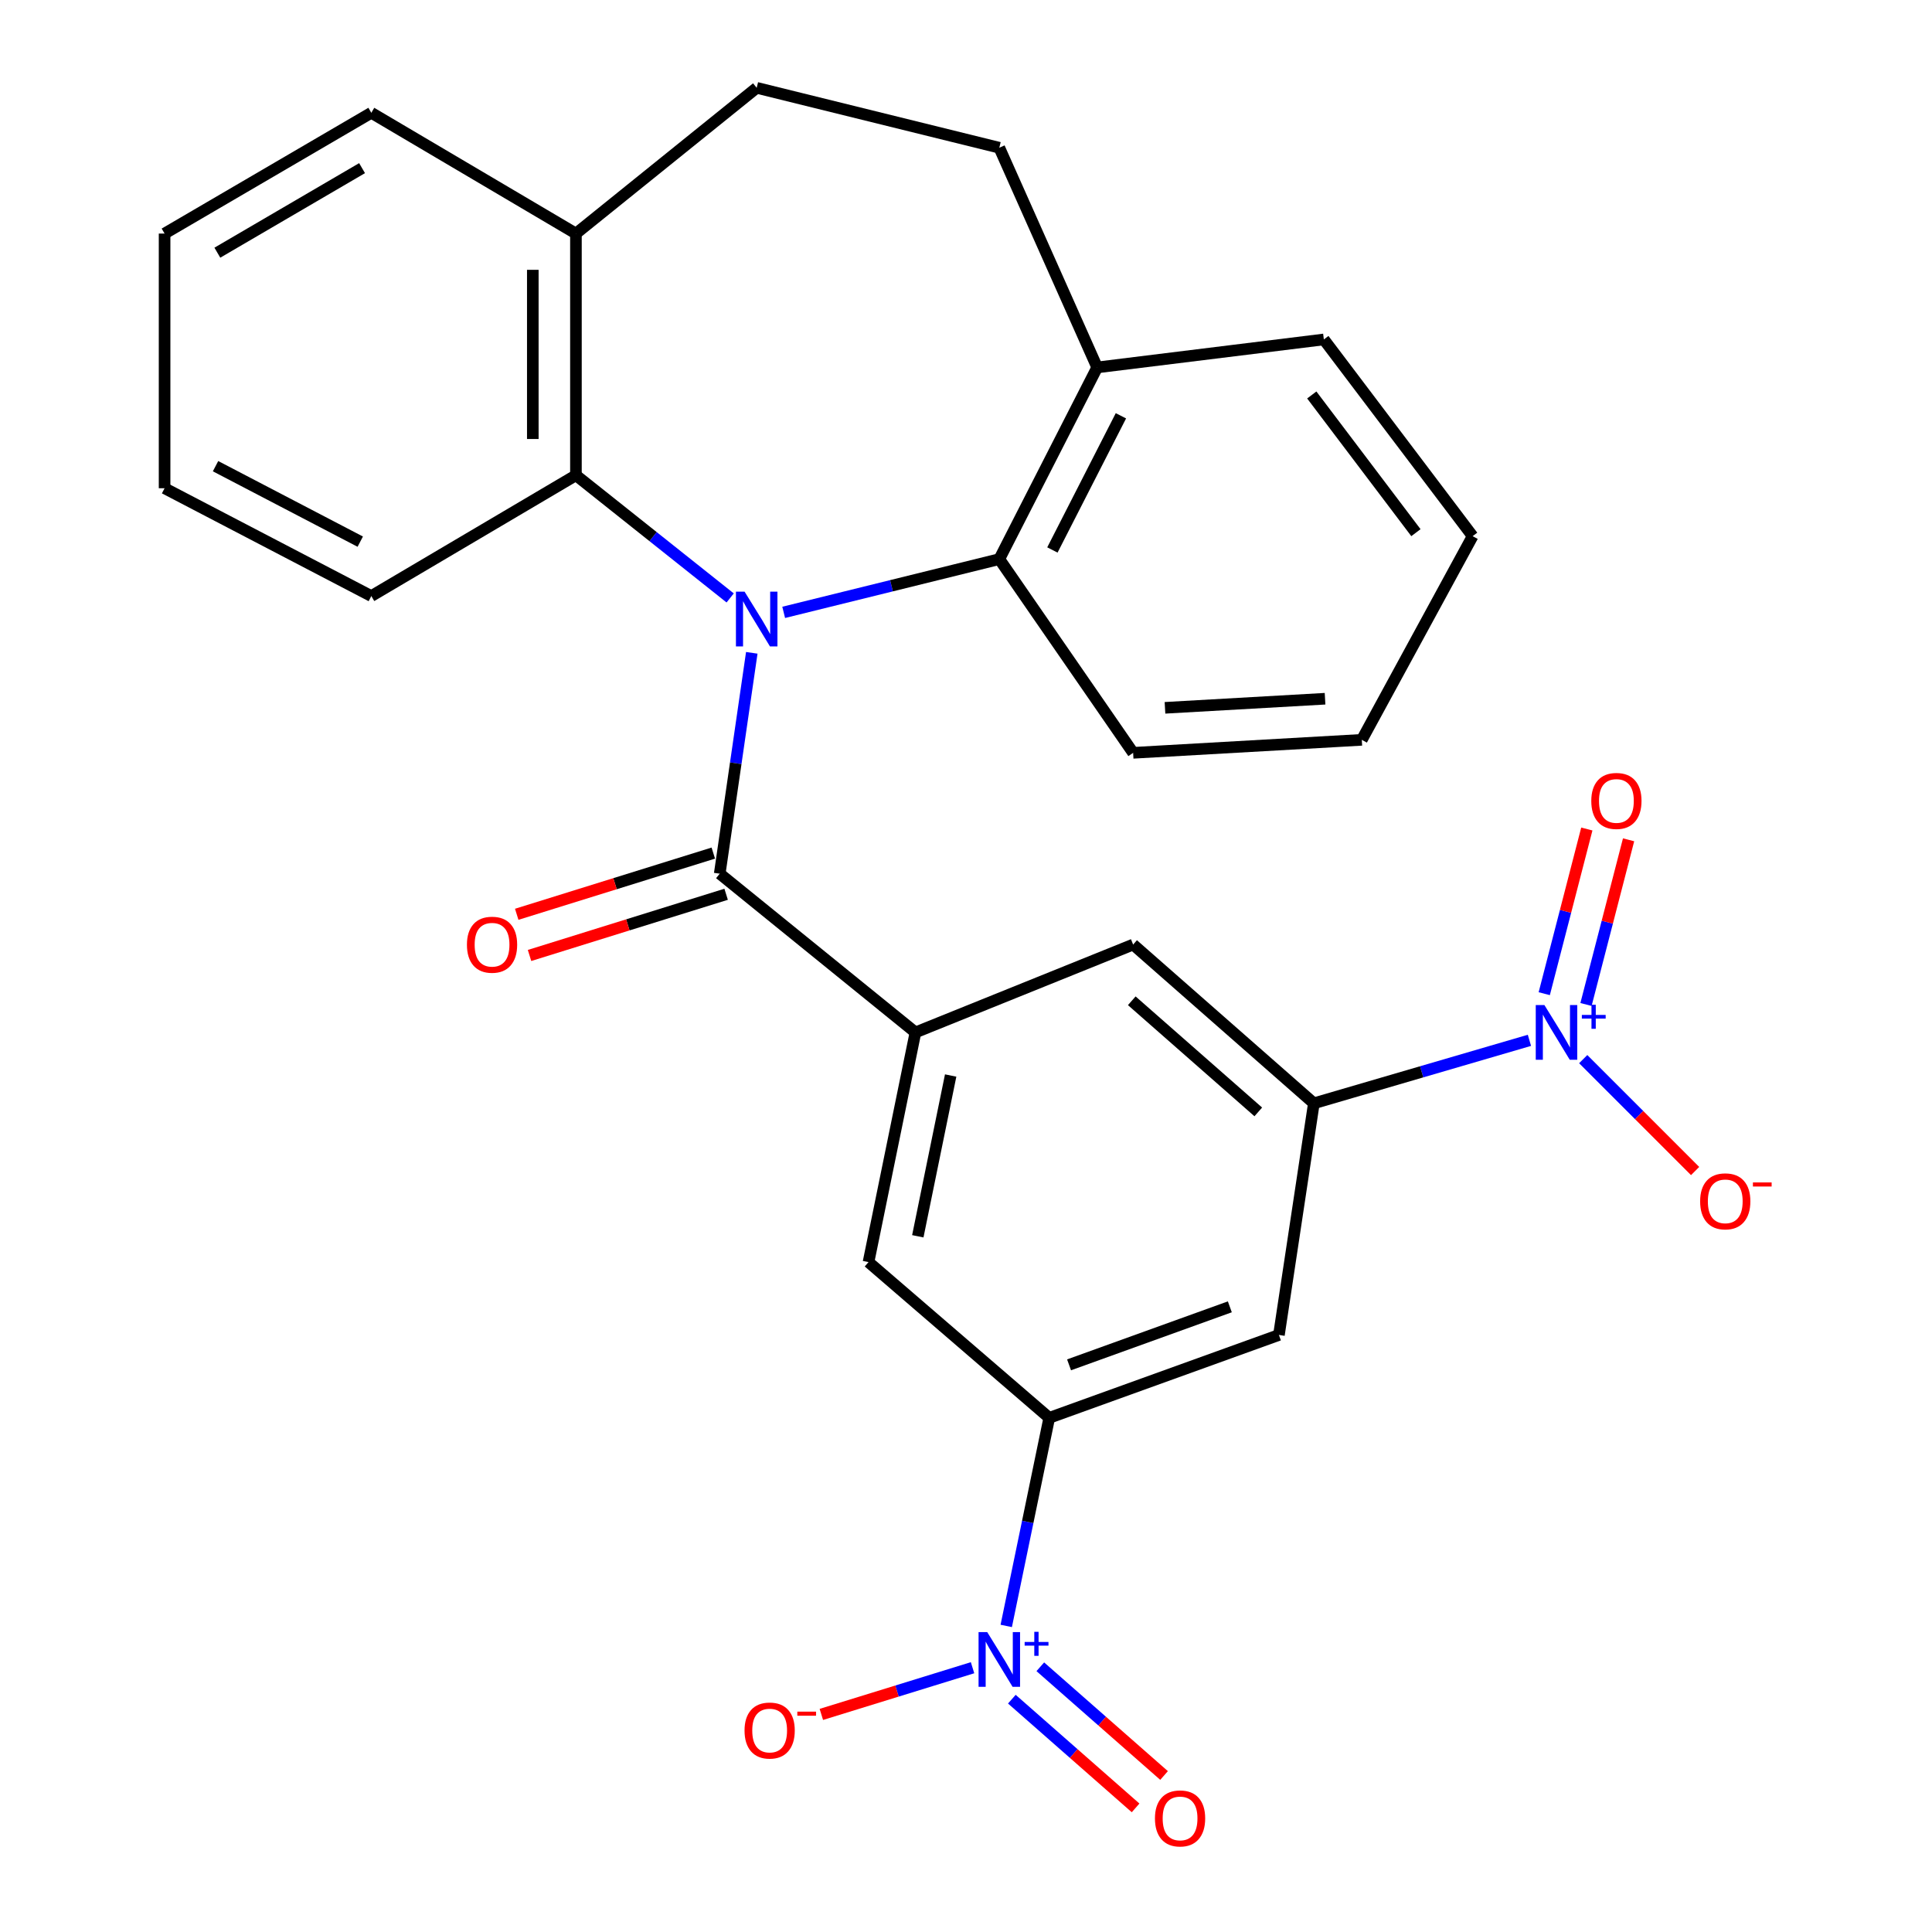 <?xml version='1.0' encoding='iso-8859-1'?>
<svg version='1.1' baseProfile='full'
              xmlns='http://www.w3.org/2000/svg'
                      xmlns:rdkit='http://www.rdkit.org/xml'
                      xmlns:xlink='http://www.w3.org/1999/xlink'
                  xml:space='preserve'
width='1000px' height='1000px' viewBox='0 0 1000 1000'>
<!-- END OF HEADER -->
<rect style='opacity:1.0;fill:#FFFFFF;stroke:none' width='1000' height='1000' x='0' y='0'> </rect>
<path class='bond-0' d='M 389.122,337.902 L 380.824,395.06' style='fill:none;fill-rule:evenodd;stroke:#0000FF;stroke-width:6px;stroke-linecap:butt;stroke-linejoin:miter;stroke-opacity:1' />
<path class='bond-0' d='M 380.824,395.06 L 372.526,452.218' style='fill:none;fill-rule:evenodd;stroke:#000000;stroke-width:6px;stroke-linecap:butt;stroke-linejoin:miter;stroke-opacity:1' />
<path class='bond-6' d='M 377.933,309.492 L 338.018,277.741' style='fill:none;fill-rule:evenodd;stroke:#0000FF;stroke-width:6px;stroke-linecap:butt;stroke-linejoin:miter;stroke-opacity:1' />
<path class='bond-6' d='M 338.018,277.741 L 298.103,245.99' style='fill:none;fill-rule:evenodd;stroke:#000000;stroke-width:6px;stroke-linecap:butt;stroke-linejoin:miter;stroke-opacity:1' />
<path class='bond-7' d='M 405.635,316.961 L 461.438,303.179' style='fill:none;fill-rule:evenodd;stroke:#0000FF;stroke-width:6px;stroke-linecap:butt;stroke-linejoin:miter;stroke-opacity:1' />
<path class='bond-7' d='M 461.438,303.179 L 517.241,289.396' style='fill:none;fill-rule:evenodd;stroke:#000000;stroke-width:6px;stroke-linecap:butt;stroke-linejoin:miter;stroke-opacity:1' />
<path class='bond-3' d='M 372.526,452.218 L 473.835,534.379' style='fill:none;fill-rule:evenodd;stroke:#000000;stroke-width:6px;stroke-linecap:butt;stroke-linejoin:miter;stroke-opacity:1' />
<path class='bond-15' d='M 369.208,441.561 L 318.33,457.399' style='fill:none;fill-rule:evenodd;stroke:#000000;stroke-width:6px;stroke-linecap:butt;stroke-linejoin:miter;stroke-opacity:1' />
<path class='bond-15' d='M 318.33,457.399 L 267.453,473.238' style='fill:none;fill-rule:evenodd;stroke:#FF0000;stroke-width:6px;stroke-linecap:butt;stroke-linejoin:miter;stroke-opacity:1' />
<path class='bond-15' d='M 375.843,462.875 L 324.966,478.713' style='fill:none;fill-rule:evenodd;stroke:#000000;stroke-width:6px;stroke-linecap:butt;stroke-linejoin:miter;stroke-opacity:1' />
<path class='bond-15' d='M 324.966,478.713 L 274.088,494.552' style='fill:none;fill-rule:evenodd;stroke:#FF0000;stroke-width:6px;stroke-linecap:butt;stroke-linejoin:miter;stroke-opacity:1' />
<path class='bond-1' d='M 791.632,538.473 L 735.841,554.774' style='fill:none;fill-rule:evenodd;stroke:#0000FF;stroke-width:6px;stroke-linecap:butt;stroke-linejoin:miter;stroke-opacity:1' />
<path class='bond-1' d='M 735.841,554.774 L 680.051,571.076' style='fill:none;fill-rule:evenodd;stroke:#000000;stroke-width:6px;stroke-linecap:butt;stroke-linejoin:miter;stroke-opacity:1' />
<path class='bond-12' d='M 819.471,548.207 L 848.43,577.166' style='fill:none;fill-rule:evenodd;stroke:#0000FF;stroke-width:6px;stroke-linecap:butt;stroke-linejoin:miter;stroke-opacity:1' />
<path class='bond-12' d='M 848.43,577.166 L 877.389,606.125' style='fill:none;fill-rule:evenodd;stroke:#FF0000;stroke-width:6px;stroke-linecap:butt;stroke-linejoin:miter;stroke-opacity:1' />
<path class='bond-13' d='M 820.911,519.917 L 831.931,477.301' style='fill:none;fill-rule:evenodd;stroke:#0000FF;stroke-width:6px;stroke-linecap:butt;stroke-linejoin:miter;stroke-opacity:1' />
<path class='bond-13' d='M 831.931,477.301 L 842.951,434.684' style='fill:none;fill-rule:evenodd;stroke:#FF0000;stroke-width:6px;stroke-linecap:butt;stroke-linejoin:miter;stroke-opacity:1' />
<path class='bond-13' d='M 799.299,514.329 L 810.319,471.712' style='fill:none;fill-rule:evenodd;stroke:#0000FF;stroke-width:6px;stroke-linecap:butt;stroke-linejoin:miter;stroke-opacity:1' />
<path class='bond-13' d='M 810.319,471.712 L 821.339,429.096' style='fill:none;fill-rule:evenodd;stroke:#FF0000;stroke-width:6px;stroke-linecap:butt;stroke-linejoin:miter;stroke-opacity:1' />
<path class='bond-2' d='M 520.827,841.579 L 531.957,787.726' style='fill:none;fill-rule:evenodd;stroke:#0000FF;stroke-width:6px;stroke-linecap:butt;stroke-linejoin:miter;stroke-opacity:1' />
<path class='bond-2' d='M 531.957,787.726 L 543.086,733.873' style='fill:none;fill-rule:evenodd;stroke:#000000;stroke-width:6px;stroke-linecap:butt;stroke-linejoin:miter;stroke-opacity:1' />
<path class='bond-11' d='M 503.391,863.209 L 464.259,875.293' style='fill:none;fill-rule:evenodd;stroke:#0000FF;stroke-width:6px;stroke-linecap:butt;stroke-linejoin:miter;stroke-opacity:1' />
<path class='bond-11' d='M 464.259,875.293 L 425.127,887.378' style='fill:none;fill-rule:evenodd;stroke:#FF0000;stroke-width:6px;stroke-linecap:butt;stroke-linejoin:miter;stroke-opacity:1' />
<path class='bond-14' d='M 523.728,879.488 L 555.754,907.626' style='fill:none;fill-rule:evenodd;stroke:#0000FF;stroke-width:6px;stroke-linecap:butt;stroke-linejoin:miter;stroke-opacity:1' />
<path class='bond-14' d='M 555.754,907.626 L 587.78,935.763' style='fill:none;fill-rule:evenodd;stroke:#FF0000;stroke-width:6px;stroke-linecap:butt;stroke-linejoin:miter;stroke-opacity:1' />
<path class='bond-14' d='M 538.461,862.718 L 570.488,890.856' style='fill:none;fill-rule:evenodd;stroke:#0000FF;stroke-width:6px;stroke-linecap:butt;stroke-linejoin:miter;stroke-opacity:1' />
<path class='bond-14' d='M 570.488,890.856 L 602.514,918.993' style='fill:none;fill-rule:evenodd;stroke:#FF0000;stroke-width:6px;stroke-linecap:butt;stroke-linejoin:miter;stroke-opacity:1' />
<path class='bond-9' d='M 473.835,534.379 L 586.505,488.902' style='fill:none;fill-rule:evenodd;stroke:#000000;stroke-width:6px;stroke-linecap:butt;stroke-linejoin:miter;stroke-opacity:1' />
<path class='bond-10' d='M 473.835,534.379 L 449.54,653.262' style='fill:none;fill-rule:evenodd;stroke:#000000;stroke-width:6px;stroke-linecap:butt;stroke-linejoin:miter;stroke-opacity:1' />
<path class='bond-10' d='M 492.062,556.681 L 475.055,639.899' style='fill:none;fill-rule:evenodd;stroke:#000000;stroke-width:6px;stroke-linecap:butt;stroke-linejoin:miter;stroke-opacity:1' />
<path class='bond-4' d='M 680.051,571.076 L 586.505,488.902' style='fill:none;fill-rule:evenodd;stroke:#000000;stroke-width:6px;stroke-linecap:butt;stroke-linejoin:miter;stroke-opacity:1' />
<path class='bond-4' d='M 651.286,575.521 L 585.804,517.999' style='fill:none;fill-rule:evenodd;stroke:#000000;stroke-width:6px;stroke-linecap:butt;stroke-linejoin:miter;stroke-opacity:1' />
<path class='bond-31' d='M 680.051,571.076 L 661.969,690.975' style='fill:none;fill-rule:evenodd;stroke:#000000;stroke-width:6px;stroke-linecap:butt;stroke-linejoin:miter;stroke-opacity:1' />
<path class='bond-5' d='M 543.086,733.873 L 449.54,653.262' style='fill:none;fill-rule:evenodd;stroke:#000000;stroke-width:6px;stroke-linecap:butt;stroke-linejoin:miter;stroke-opacity:1' />
<path class='bond-8' d='M 543.086,733.873 L 661.969,690.975' style='fill:none;fill-rule:evenodd;stroke:#000000;stroke-width:6px;stroke-linecap:butt;stroke-linejoin:miter;stroke-opacity:1' />
<path class='bond-8' d='M 553.342,706.44 L 636.56,676.412' style='fill:none;fill-rule:evenodd;stroke:#000000;stroke-width:6px;stroke-linecap:butt;stroke-linejoin:miter;stroke-opacity:1' />
<path class='bond-16' d='M 298.103,245.99 L 298.103,120.894' style='fill:none;fill-rule:evenodd;stroke:#000000;stroke-width:6px;stroke-linecap:butt;stroke-linejoin:miter;stroke-opacity:1' />
<path class='bond-16' d='M 275.78,227.226 L 275.78,139.658' style='fill:none;fill-rule:evenodd;stroke:#000000;stroke-width:6px;stroke-linecap:butt;stroke-linejoin:miter;stroke-opacity:1' />
<path class='bond-20' d='M 298.103,245.99 L 192.193,308.519' style='fill:none;fill-rule:evenodd;stroke:#000000;stroke-width:6px;stroke-linecap:butt;stroke-linejoin:miter;stroke-opacity:1' />
<path class='bond-17' d='M 517.241,289.396 L 567.902,190.182' style='fill:none;fill-rule:evenodd;stroke:#000000;stroke-width:6px;stroke-linecap:butt;stroke-linejoin:miter;stroke-opacity:1' />
<path class='bond-17' d='M 544.721,284.666 L 580.184,215.216' style='fill:none;fill-rule:evenodd;stroke:#000000;stroke-width:6px;stroke-linecap:butt;stroke-linejoin:miter;stroke-opacity:1' />
<path class='bond-21' d='M 517.241,289.396 L 586.505,389.664' style='fill:none;fill-rule:evenodd;stroke:#000000;stroke-width:6px;stroke-linecap:butt;stroke-linejoin:miter;stroke-opacity:1' />
<path class='bond-18' d='M 298.103,120.894 L 391.661,45.455' style='fill:none;fill-rule:evenodd;stroke:#000000;stroke-width:6px;stroke-linecap:butt;stroke-linejoin:miter;stroke-opacity:1' />
<path class='bond-23' d='M 298.103,120.894 L 192.193,58.377' style='fill:none;fill-rule:evenodd;stroke:#000000;stroke-width:6px;stroke-linecap:butt;stroke-linejoin:miter;stroke-opacity:1' />
<path class='bond-19' d='M 567.902,190.182 L 517.241,76.471' style='fill:none;fill-rule:evenodd;stroke:#000000;stroke-width:6px;stroke-linecap:butt;stroke-linejoin:miter;stroke-opacity:1' />
<path class='bond-22' d='M 567.902,190.182 L 685.222,175.697' style='fill:none;fill-rule:evenodd;stroke:#000000;stroke-width:6px;stroke-linecap:butt;stroke-linejoin:miter;stroke-opacity:1' />
<path class='bond-28' d='M 391.661,45.455 L 517.241,76.471' style='fill:none;fill-rule:evenodd;stroke:#000000;stroke-width:6px;stroke-linecap:butt;stroke-linejoin:miter;stroke-opacity:1' />
<path class='bond-25' d='M 192.193,308.519 L 85.191,252.712' style='fill:none;fill-rule:evenodd;stroke:#000000;stroke-width:6px;stroke-linecap:butt;stroke-linejoin:miter;stroke-opacity:1' />
<path class='bond-25' d='M 186.465,280.356 L 111.564,241.29' style='fill:none;fill-rule:evenodd;stroke:#000000;stroke-width:6px;stroke-linecap:butt;stroke-linejoin:miter;stroke-opacity:1' />
<path class='bond-24' d='M 586.505,389.664 L 704.866,382.942' style='fill:none;fill-rule:evenodd;stroke:#000000;stroke-width:6px;stroke-linecap:butt;stroke-linejoin:miter;stroke-opacity:1' />
<path class='bond-24' d='M 602.993,366.368 L 685.846,361.663' style='fill:none;fill-rule:evenodd;stroke:#000000;stroke-width:6px;stroke-linecap:butt;stroke-linejoin:miter;stroke-opacity:1' />
<path class='bond-29' d='M 685.222,175.697 L 762.237,277.515' style='fill:none;fill-rule:evenodd;stroke:#000000;stroke-width:6px;stroke-linecap:butt;stroke-linejoin:miter;stroke-opacity:1' />
<path class='bond-29' d='M 678.971,204.436 L 732.881,275.709' style='fill:none;fill-rule:evenodd;stroke:#000000;stroke-width:6px;stroke-linecap:butt;stroke-linejoin:miter;stroke-opacity:1' />
<path class='bond-30' d='M 192.193,58.377 L 85.191,120.894' style='fill:none;fill-rule:evenodd;stroke:#000000;stroke-width:6px;stroke-linecap:butt;stroke-linejoin:miter;stroke-opacity:1' />
<path class='bond-30' d='M 187.404,87.029 L 112.502,130.791' style='fill:none;fill-rule:evenodd;stroke:#000000;stroke-width:6px;stroke-linecap:butt;stroke-linejoin:miter;stroke-opacity:1' />
<path class='bond-27' d='M 704.866,382.942 L 762.237,277.515' style='fill:none;fill-rule:evenodd;stroke:#000000;stroke-width:6px;stroke-linecap:butt;stroke-linejoin:miter;stroke-opacity:1' />
<path class='bond-26' d='M 85.191,252.712 L 85.191,120.894' style='fill:none;fill-rule:evenodd;stroke:#000000;stroke-width:6px;stroke-linecap:butt;stroke-linejoin:miter;stroke-opacity:1' />
<path  class='atom-0' d='M 385.401 306.253
L 394.681 321.253
Q 395.601 322.733, 397.081 325.413
Q 398.561 328.093, 398.641 328.253
L 398.641 306.253
L 402.401 306.253
L 402.401 334.573
L 398.521 334.573
L 388.561 318.173
Q 387.401 316.253, 386.161 314.053
Q 384.961 311.853, 384.601 311.173
L 384.601 334.573
L 380.921 334.573
L 380.921 306.253
L 385.401 306.253
' fill='#0000FF'/>
<path  class='atom-2' d='M 799.383 520.219
L 808.663 535.219
Q 809.583 536.699, 811.063 539.379
Q 812.543 542.059, 812.623 542.219
L 812.623 520.219
L 816.383 520.219
L 816.383 548.539
L 812.503 548.539
L 802.543 532.139
Q 801.383 530.219, 800.143 528.019
Q 798.943 525.819, 798.583 525.139
L 798.583 548.539
L 794.903 548.539
L 794.903 520.219
L 799.383 520.219
' fill='#0000FF'/>
<path  class='atom-2' d='M 818.759 525.324
L 823.748 525.324
L 823.748 520.07
L 825.966 520.07
L 825.966 525.324
L 831.087 525.324
L 831.087 527.225
L 825.966 527.225
L 825.966 532.505
L 823.748 532.505
L 823.748 527.225
L 818.759 527.225
L 818.759 525.324
' fill='#0000FF'/>
<path  class='atom-3' d='M 510.981 844.772
L 520.261 859.772
Q 521.181 861.252, 522.661 863.932
Q 524.141 866.612, 524.221 866.772
L 524.221 844.772
L 527.981 844.772
L 527.981 873.092
L 524.101 873.092
L 514.141 856.692
Q 512.981 854.772, 511.741 852.572
Q 510.541 850.372, 510.181 849.692
L 510.181 873.092
L 506.501 873.092
L 506.501 844.772
L 510.981 844.772
' fill='#0000FF'/>
<path  class='atom-3' d='M 530.357 849.876
L 535.347 849.876
L 535.347 844.623
L 537.564 844.623
L 537.564 849.876
L 542.686 849.876
L 542.686 851.777
L 537.564 851.777
L 537.564 857.057
L 535.347 857.057
L 535.347 851.777
L 530.357 851.777
L 530.357 849.876
' fill='#0000FF'/>
<path  class='atom-12' d='M 385.371 895.721
Q 385.371 888.921, 388.731 885.121
Q 392.091 881.321, 398.371 881.321
Q 404.651 881.321, 408.011 885.121
Q 411.371 888.921, 411.371 895.721
Q 411.371 902.601, 407.971 906.521
Q 404.571 910.401, 398.371 910.401
Q 392.131 910.401, 388.731 906.521
Q 385.371 902.641, 385.371 895.721
M 398.371 907.201
Q 402.691 907.201, 405.011 904.321
Q 407.371 901.401, 407.371 895.721
Q 407.371 890.161, 405.011 887.361
Q 402.691 884.521, 398.371 884.521
Q 394.051 884.521, 391.691 887.321
Q 389.371 890.121, 389.371 895.721
Q 389.371 901.441, 391.691 904.321
Q 394.051 907.201, 398.371 907.201
' fill='#FF0000'/>
<path  class='atom-12' d='M 412.691 885.943
L 422.38 885.943
L 422.38 888.055
L 412.691 888.055
L 412.691 885.943
' fill='#FF0000'/>
<path  class='atom-13' d='M 879.988 621.804
Q 879.988 615.004, 883.348 611.204
Q 886.708 607.404, 892.988 607.404
Q 899.268 607.404, 902.628 611.204
Q 905.988 615.004, 905.988 621.804
Q 905.988 628.684, 902.588 632.604
Q 899.188 636.484, 892.988 636.484
Q 886.748 636.484, 883.348 632.604
Q 879.988 628.724, 879.988 621.804
M 892.988 633.284
Q 897.308 633.284, 899.628 630.404
Q 901.988 627.484, 901.988 621.804
Q 901.988 616.244, 899.628 613.444
Q 897.308 610.604, 892.988 610.604
Q 888.668 610.604, 886.308 613.404
Q 883.988 616.204, 883.988 621.804
Q 883.988 627.524, 886.308 630.404
Q 888.668 633.284, 892.988 633.284
' fill='#FF0000'/>
<path  class='atom-13' d='M 907.308 612.027
L 916.997 612.027
L 916.997 614.139
L 907.308 614.139
L 907.308 612.027
' fill='#FF0000'/>
<path  class='atom-14' d='M 823.647 414.56
Q 823.647 407.76, 827.007 403.96
Q 830.367 400.16, 836.647 400.16
Q 842.927 400.16, 846.287 403.96
Q 849.647 407.76, 849.647 414.56
Q 849.647 421.44, 846.247 425.36
Q 842.847 429.24, 836.647 429.24
Q 830.407 429.24, 827.007 425.36
Q 823.647 421.48, 823.647 414.56
M 836.647 426.04
Q 840.967 426.04, 843.287 423.16
Q 845.647 420.24, 845.647 414.56
Q 845.647 409, 843.287 406.2
Q 840.967 403.36, 836.647 403.36
Q 832.327 403.36, 829.967 406.16
Q 827.647 408.96, 827.647 414.56
Q 827.647 420.28, 829.967 423.16
Q 832.327 426.04, 836.647 426.04
' fill='#FF0000'/>
<path  class='atom-15' d='M 597.8 941.21
Q 597.8 934.41, 601.16 930.61
Q 604.52 926.81, 610.8 926.81
Q 617.08 926.81, 620.44 930.61
Q 623.8 934.41, 623.8 941.21
Q 623.8 948.09, 620.4 952.01
Q 617 955.89, 610.8 955.89
Q 604.56 955.89, 601.16 952.01
Q 597.8 948.13, 597.8 941.21
M 610.8 952.69
Q 615.12 952.69, 617.44 949.81
Q 619.8 946.89, 619.8 941.21
Q 619.8 935.65, 617.44 932.85
Q 615.12 930.01, 610.8 930.01
Q 606.48 930.01, 604.12 932.81
Q 601.8 935.61, 601.8 941.21
Q 601.8 946.93, 604.12 949.81
Q 606.48 952.69, 610.8 952.69
' fill='#FF0000'/>
<path  class='atom-16' d='M 241.685 488.982
Q 241.685 482.182, 245.045 478.382
Q 248.405 474.582, 254.685 474.582
Q 260.965 474.582, 264.325 478.382
Q 267.685 482.182, 267.685 488.982
Q 267.685 495.862, 264.285 499.782
Q 260.885 503.662, 254.685 503.662
Q 248.445 503.662, 245.045 499.782
Q 241.685 495.902, 241.685 488.982
M 254.685 500.462
Q 259.005 500.462, 261.325 497.582
Q 263.685 494.662, 263.685 488.982
Q 263.685 483.422, 261.325 480.622
Q 259.005 477.782, 254.685 477.782
Q 250.365 477.782, 248.005 480.582
Q 245.685 483.382, 245.685 488.982
Q 245.685 494.702, 248.005 497.582
Q 250.365 500.462, 254.685 500.462
' fill='#FF0000'/>
</svg>
